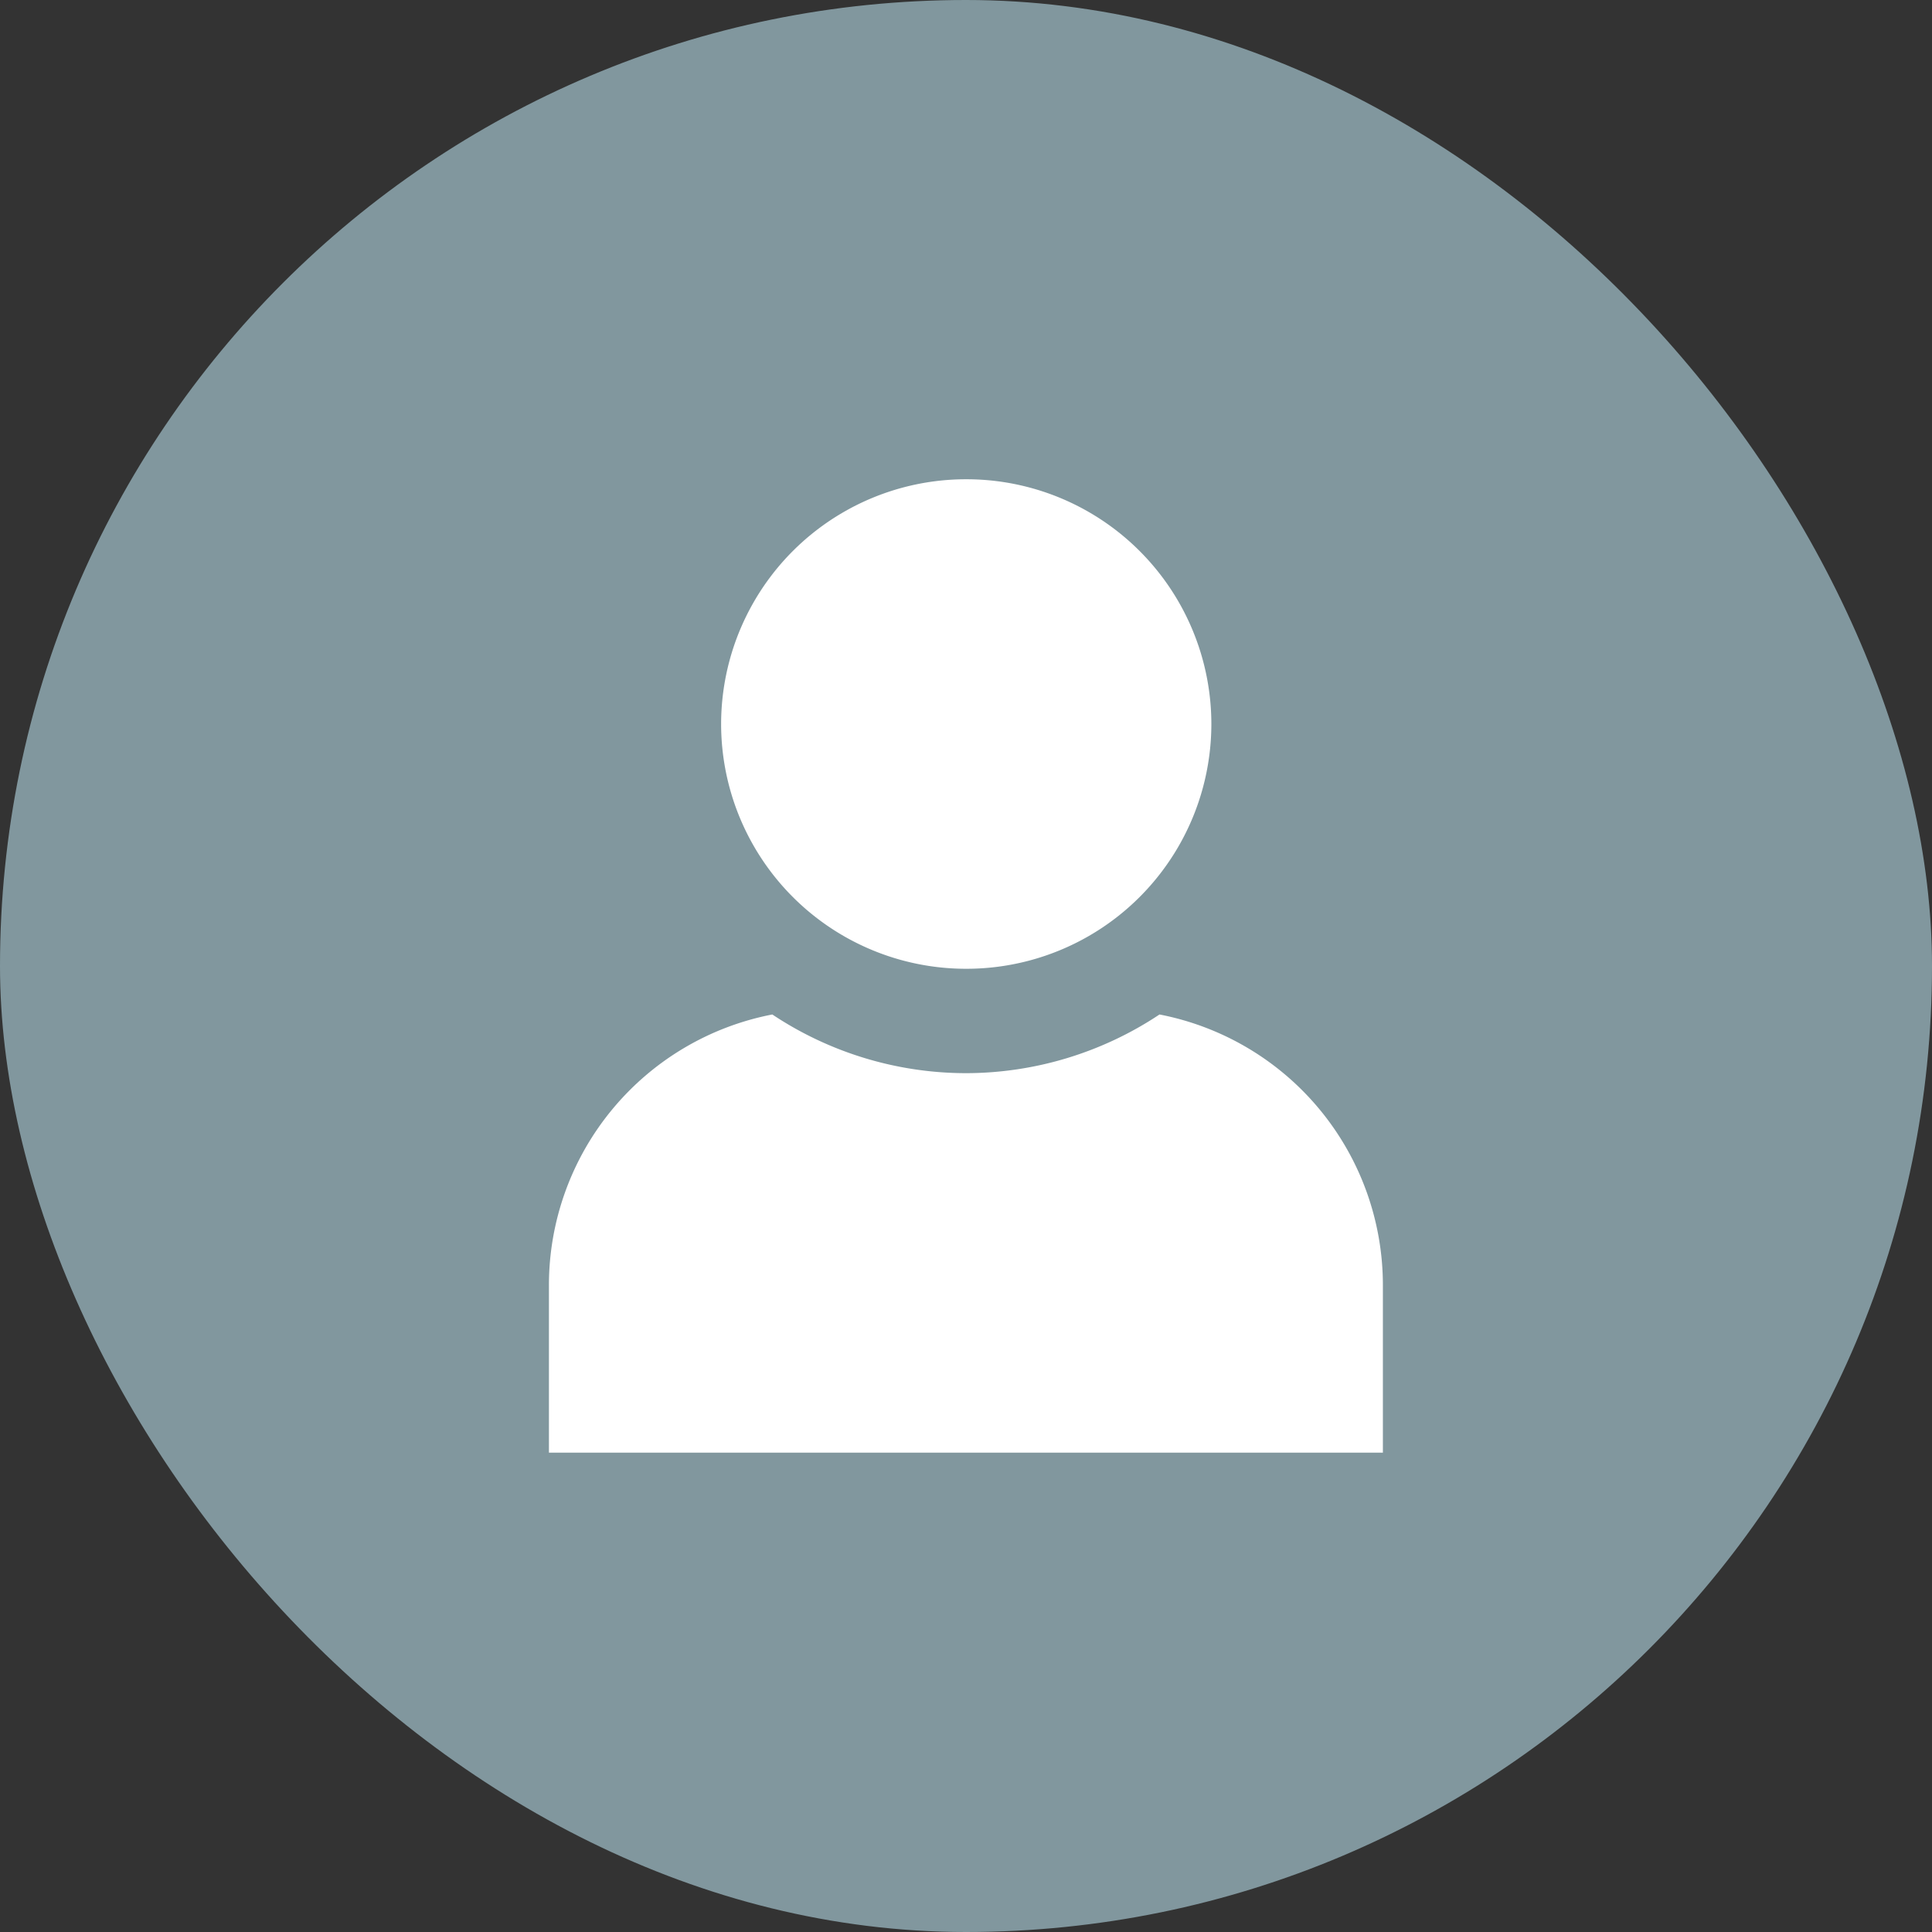 <svg id="icon_article_employment" xmlns="http://www.w3.org/2000/svg" width="32" height="32" viewBox="0 0 32 32">
  <rect x="0" y="0" width="32" height="32" fill="#333333" stroke="none"/>
  <rect id="長方形_1" data-name="長方形 1" width="32" height="32" rx="16" fill="#81979e"/>
  <path id="パス_1" data-name="パス 1" d="M-38.8-89.127a4.057,4.057,0,0,1-4.06,4.054,4.057,4.057,0,0,1-4.06-4.054,4.057,4.057,0,0,1,4.06-4.054,4.057,4.057,0,0,1,4.06,4.054Z" transform="translate(58.864 101.119)" fill="#fff" stroke="rgba(0,0,0,0)" stroke-linejoin="round" stroke-width="0"/>
  <path id="パス_2" data-name="パス 2" d="M-69.7,9.286a5.8,5.8,0,0,1-3.206.972,5.8,5.8,0,0,1-3.207-.972,4.567,4.567,0,0,0-3.7,4.486v2.772H-66V13.773a4.567,4.567,0,0,0-3.7-4.487Z" transform="translate(88.905 7.517)" fill="#fff" stroke="rgba(0,0,0,0)" stroke-linejoin="round" stroke-width="0"/>
</svg>
